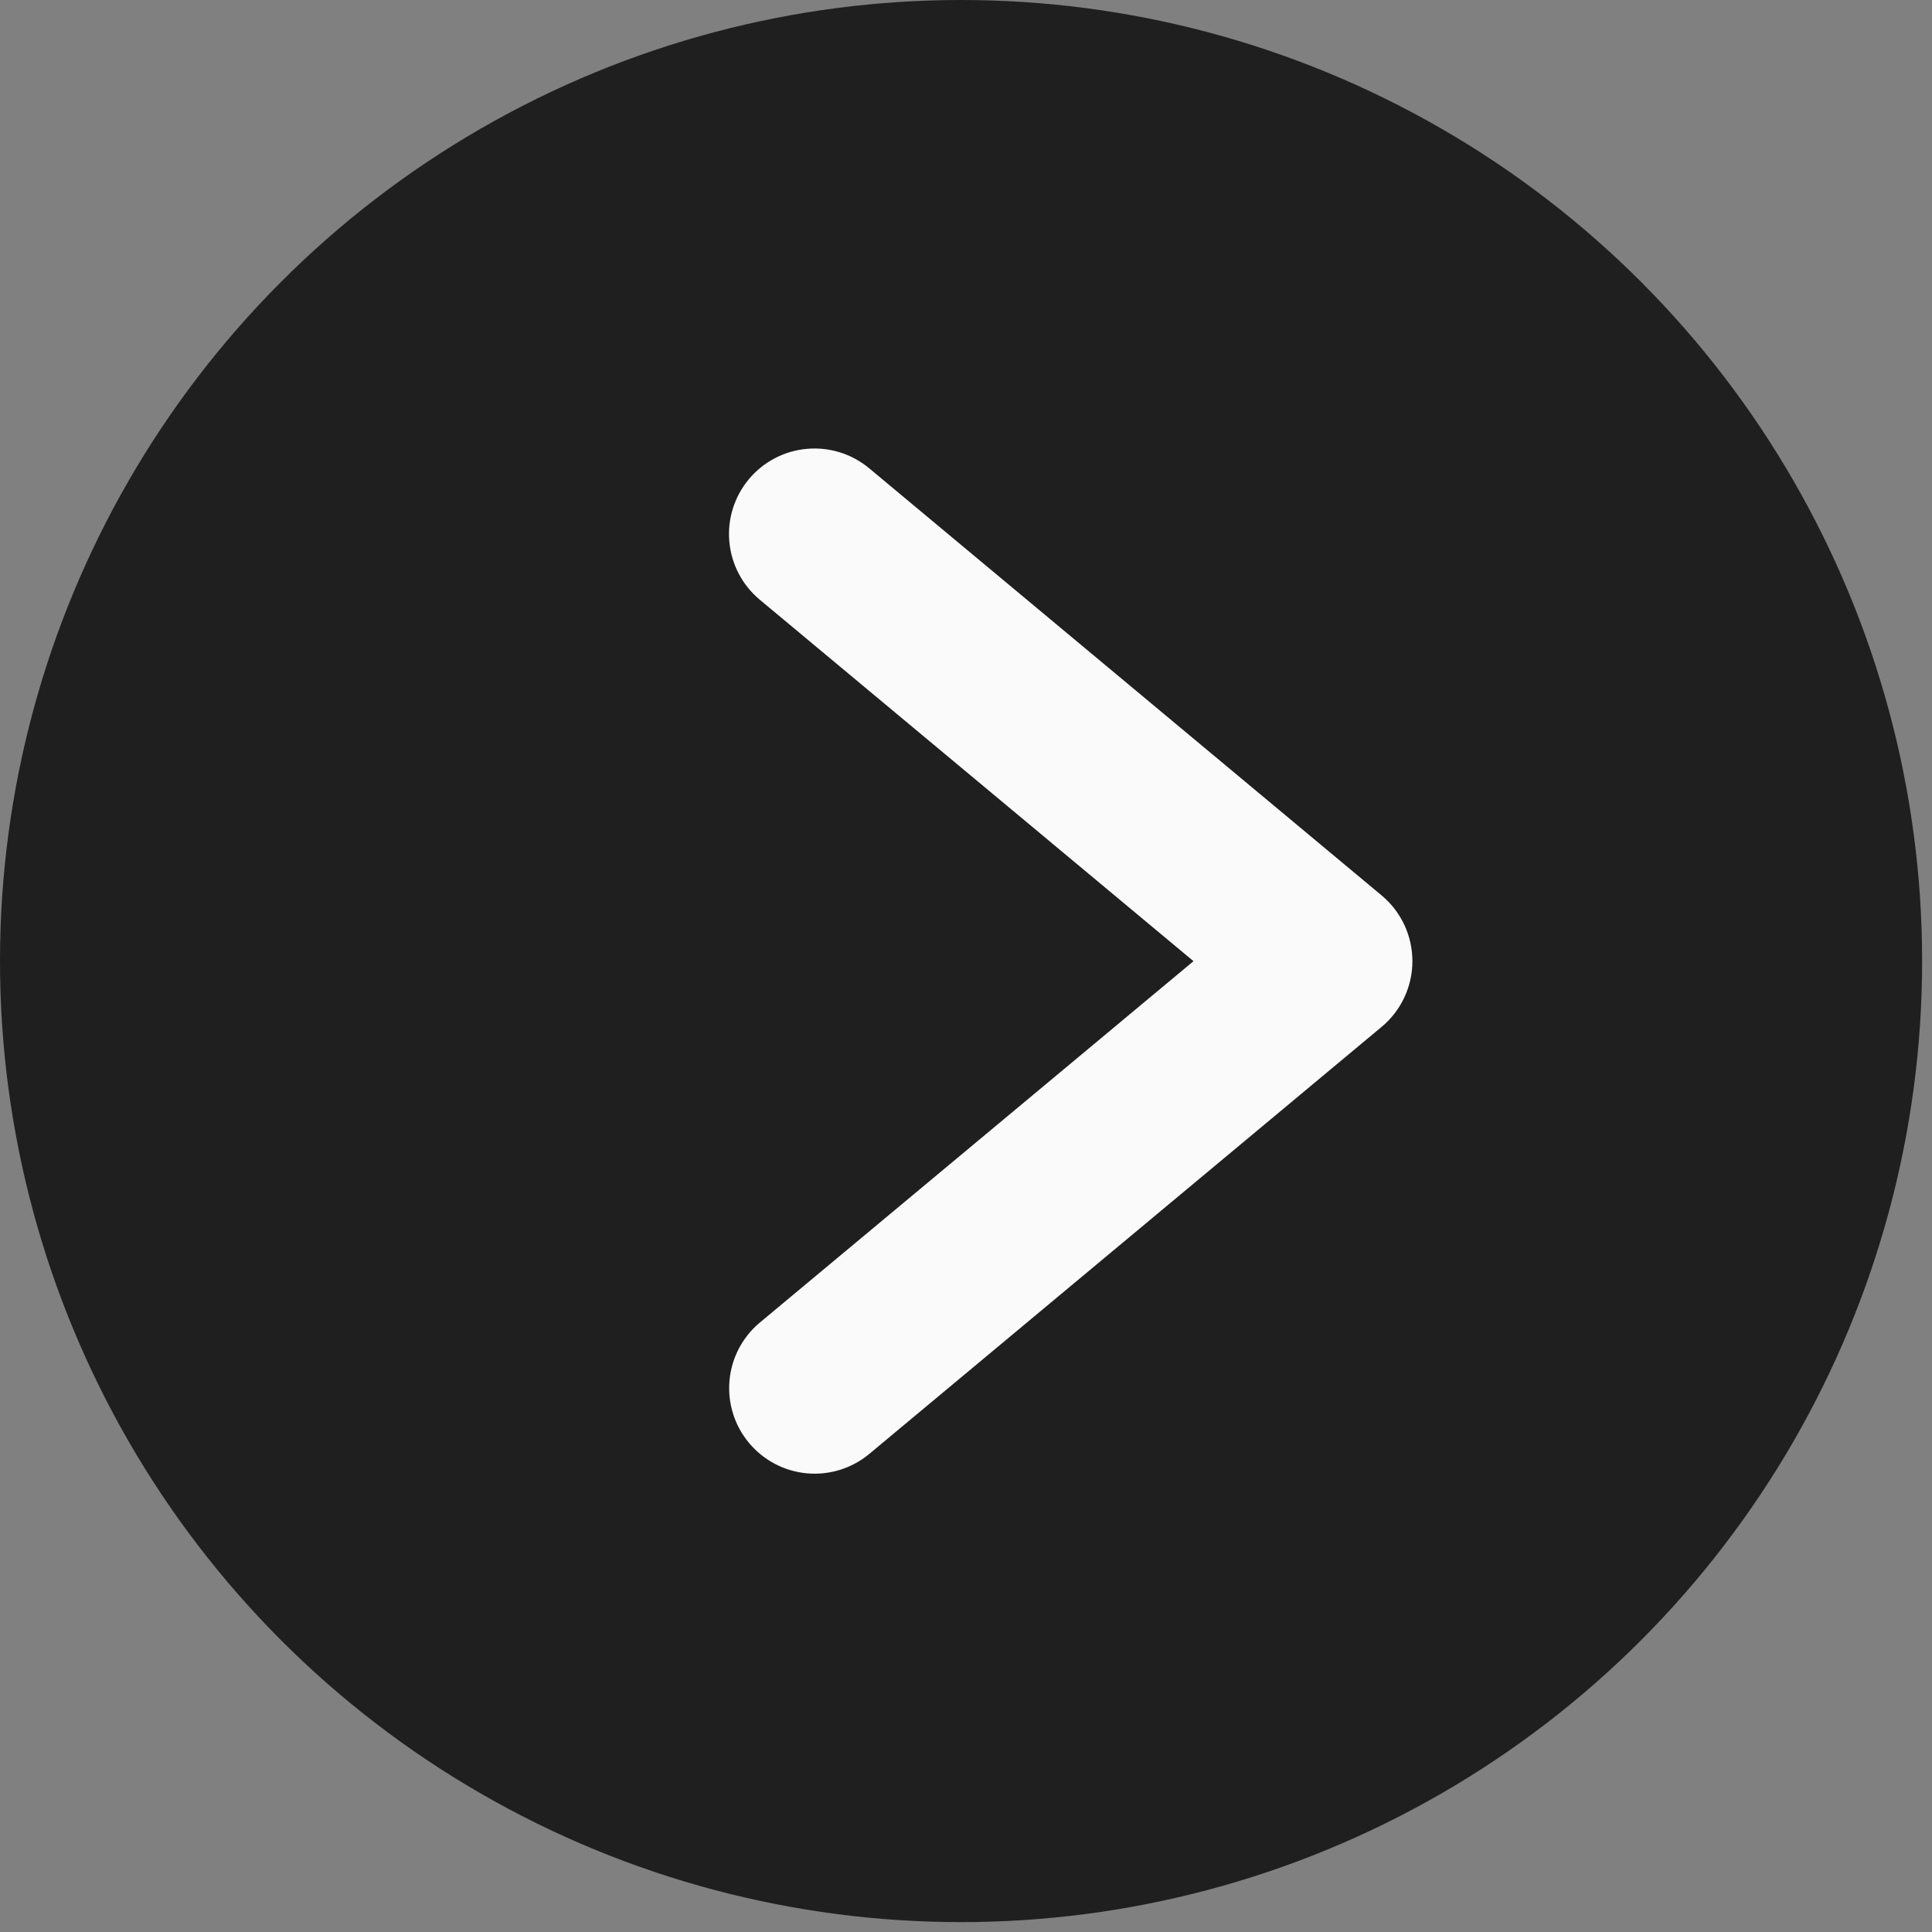 <svg width="36" height="36" viewBox="0 0 36 36" fill="none" xmlns="http://www.w3.org/2000/svg">
<rect x="0" y="0" width="36" height="36" fill="#808080" stroke="none"/>
<circle cx="17.908" cy="17.908" r="17.908" fill="#1F1F1F"/>
<path d="M22.239 17.91L14.155 24.647C13.832 24.918 13.63 25.306 13.593 25.726C13.556 26.145 13.686 26.563 13.956 26.886C14.226 27.21 14.613 27.414 15.033 27.453C15.452 27.492 15.87 27.363 16.195 27.094L25.746 19.133C25.925 18.984 26.069 18.797 26.168 18.585C26.267 18.374 26.318 18.143 26.318 17.91C26.318 17.676 26.267 17.446 26.168 17.234C26.069 17.023 25.925 16.836 25.746 16.686L16.195 8.725C15.87 8.455 15.452 8.325 15.031 8.364C14.611 8.402 14.223 8.606 13.953 8.93C13.683 9.255 13.552 9.673 13.59 10.093C13.628 10.514 13.831 10.902 14.155 11.173L22.239 17.91Z" fill="#FAFAFA"/>
</svg>
